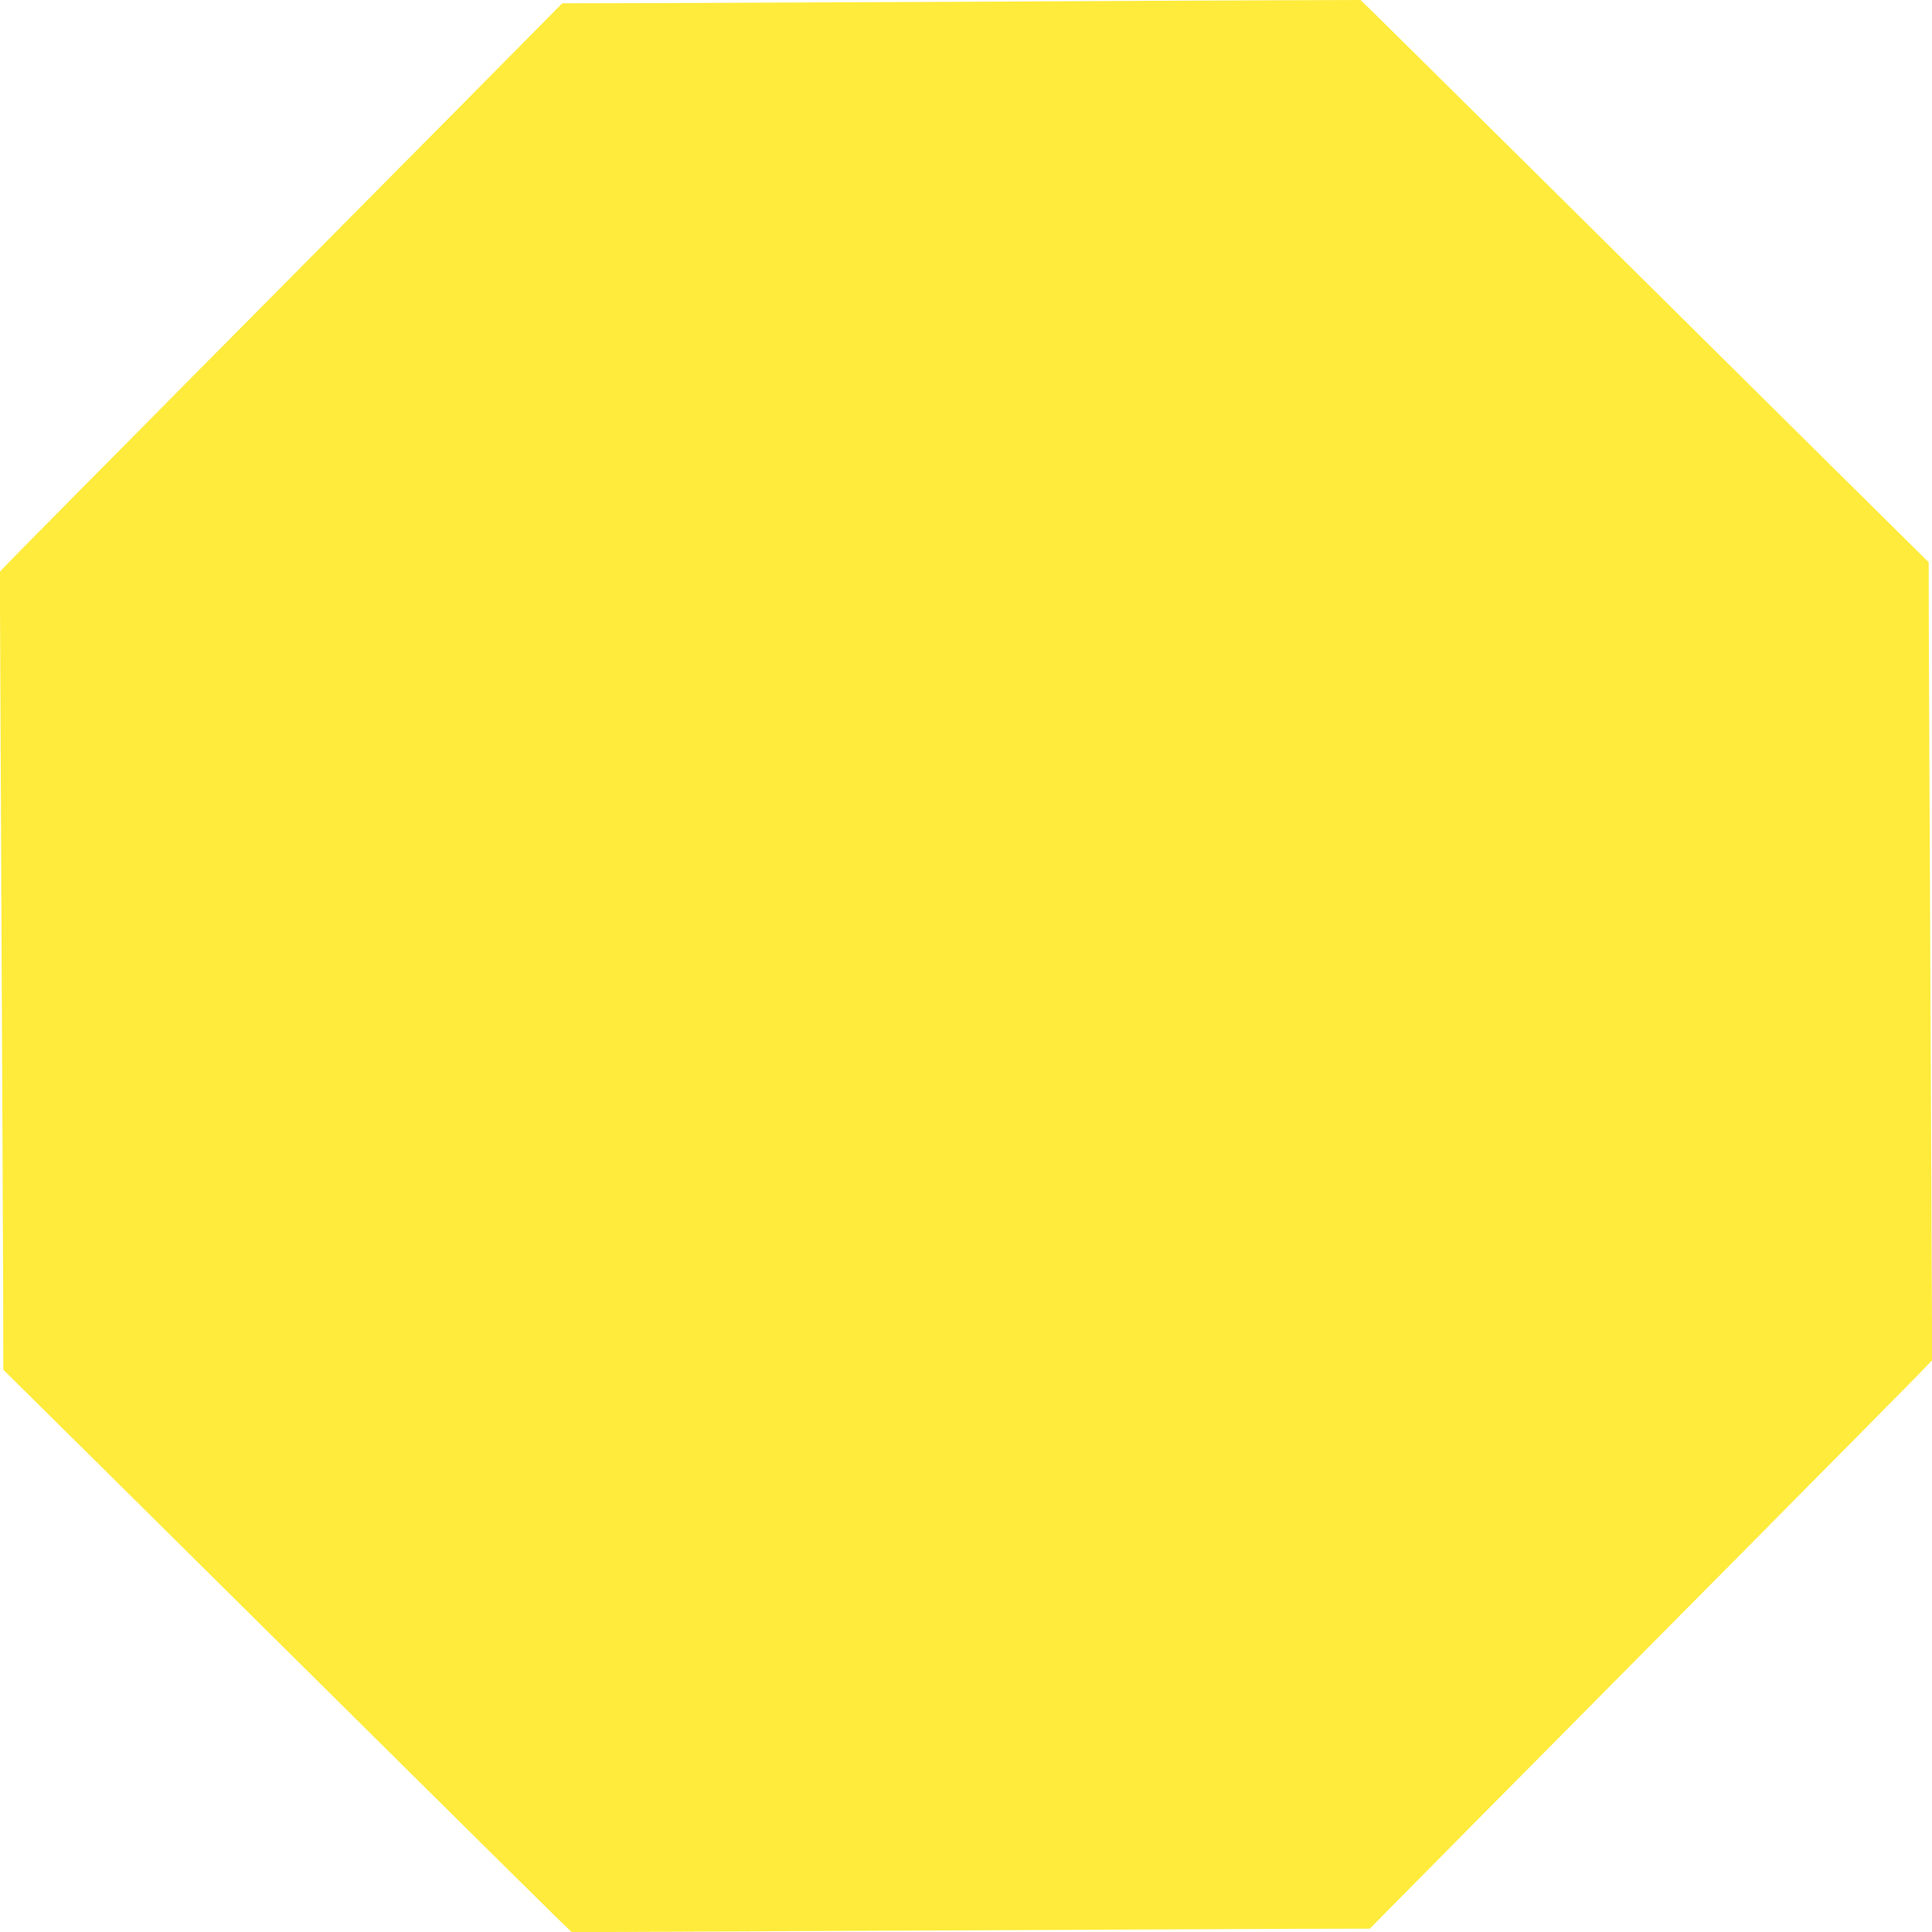 <?xml version="1.0" standalone="no"?>
<!DOCTYPE svg PUBLIC "-//W3C//DTD SVG 20010904//EN"
 "http://www.w3.org/TR/2001/REC-SVG-20010904/DTD/svg10.dtd">
<svg version="1.0" xmlns="http://www.w3.org/2000/svg"
 width="1280pt" height="1280pt" viewBox="0 0 1280 1280"
 preserveAspectRatio="xMidYMid meet">
<g transform="translate(0,1280) scale(0.1,-0.1)"
fill="#ffeb3b" stroke="none">
<path d="M6545 12789 c-709 -3 -1634 -7 -2055 -9 l-765 -2 -630 -637 c-347
-350 -1139 -1149 -1760 -1776 -622 -627 -1176 -1188 -1233 -1246 l-103 -107
10 -2168 c6 -1193 11 -2383 12 -2644 l1 -475 642 -635 c352 -349 1150 -1139
1771 -1755 622 -616 1180 -1169 1241 -1228 l112 -108 2168 10 c1193 6 2383 11
2644 12 l475 1 630 637 c347 350 1139 1149 1760 1776 622 627 1176 1188 1233
1246 l103 107 -10 2168 c-6 1193 -11 2383 -12 2644 l-1 475 -642 635 c-352
349 -1150 1139 -1771 1755 -622 616 -1180 1168 -1241 1228 l-110 107 -590 -2
c-324 -1 -1169 -5 -1879 -9z"/>
</g>
</svg>
